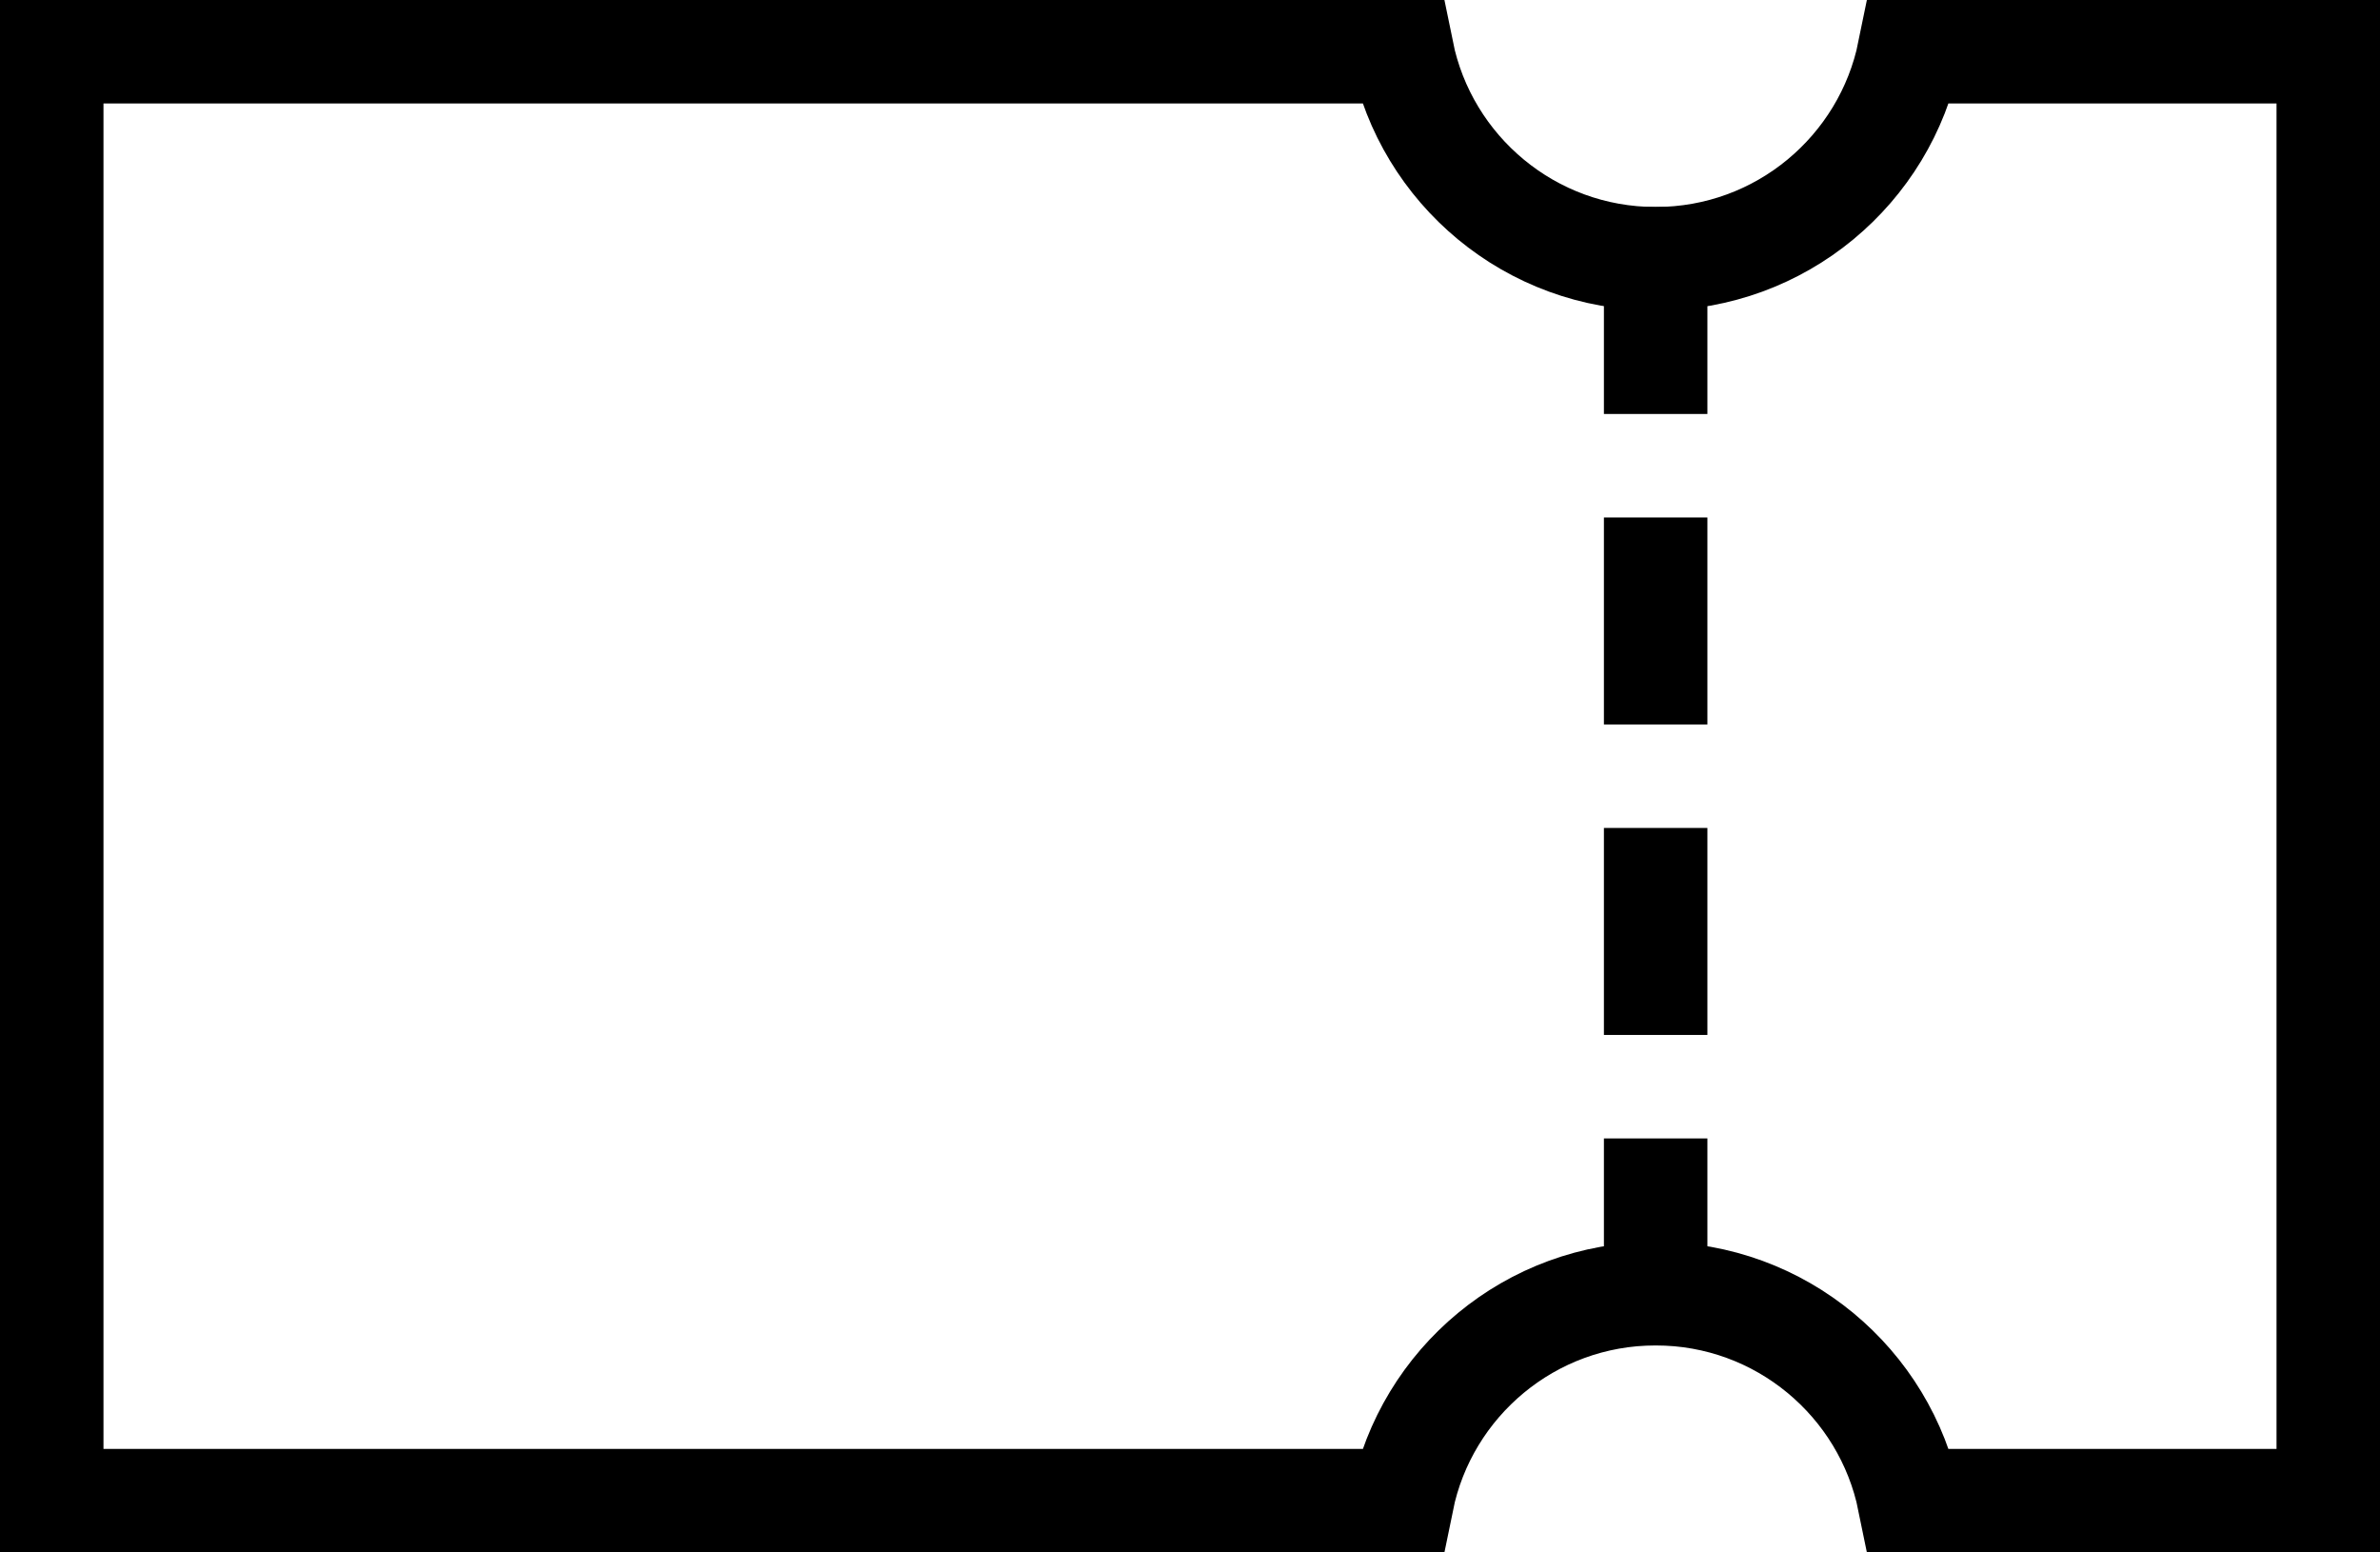 <svg width="46" height="30" viewBox="0 0 46 30" fill="none" xmlns="http://www.w3.org/2000/svg">
<line x1="32" y1="4" x2="32" y2="8" stroke="black" stroke-width="2"/>
<line x1="32" y1="10" x2="32" y2="14" stroke="black" stroke-width="2"/>
<line x1="32" y1="16" x2="32" y2="20" stroke="black" stroke-width="2"/>
<line x1="32" y1="22" x2="32" y2="26" stroke="black" stroke-width="2"/>
<path d="M32 25C29.581 25 27.563 26.718 27.1 29H1V1H27.1C27.563 3.282 29.581 5 32 5C34.419 5 36.437 3.282 36.9 1H45V29H36.9C36.437 26.718 34.419 25 32 25Z" stroke="black" stroke-width="2"/>
</svg>
